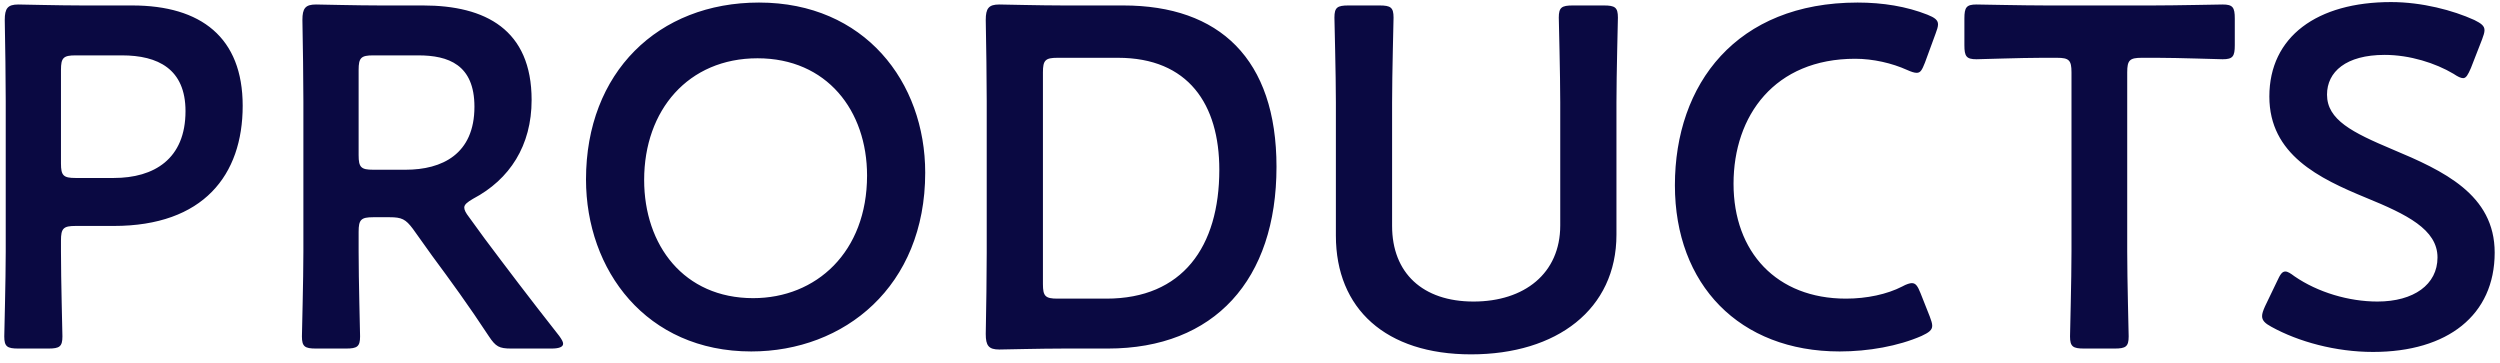 <svg width="227" height="33" viewBox="0 0 227 33" fill="none" xmlns="http://www.w3.org/2000/svg">
<path d="M4.392 31.648H1.664C0.652 31.648 0.388 31.472 0.388 30.548C0.388 30.24 0.52 25.4 0.52 22.848V9.208C0.52 7.052 0.476 4.324 0.432 1.816C0.432 0.76 0.696 0.408 1.664 0.408C1.972 0.408 5.448 0.496 7.516 0.496H12.004C18.252 0.496 22.036 3.4 22.036 9.604C22.036 15.896 18.472 20.516 10.332 20.516H6.856C5.756 20.516 5.536 20.736 5.536 21.836V22.848C5.536 25.4 5.668 30.24 5.668 30.548C5.668 31.472 5.404 31.648 4.392 31.648ZM5.536 6.348V14.84C5.536 15.94 5.756 16.16 6.856 16.16H10.332C13.984 16.16 16.844 14.444 16.844 10.088C16.844 6.26 14.336 5.028 11.08 5.028H6.856C5.756 5.028 5.536 5.248 5.536 6.348ZM32.563 21.044V22.848C32.563 25.4 32.695 30.24 32.695 30.548C32.695 31.472 32.431 31.648 31.419 31.648H28.691C27.679 31.648 27.415 31.472 27.415 30.548C27.415 30.24 27.547 25.4 27.547 22.848V9.208C27.547 7.052 27.503 4.28 27.459 1.816C27.459 0.76 27.723 0.408 28.691 0.408C28.999 0.408 32.475 0.496 34.543 0.496H38.415C44.091 0.496 48.271 2.696 48.271 9.076C48.271 13.212 46.291 16.292 42.947 18.052C42.419 18.36 42.155 18.58 42.155 18.844C42.155 19.064 42.287 19.328 42.595 19.724L44.003 21.66C46.115 24.476 47.875 26.808 50.779 30.504C50.999 30.812 51.131 31.032 51.131 31.208C51.131 31.516 50.735 31.648 50.075 31.648H46.423C45.323 31.648 45.015 31.472 44.399 30.548C42.551 27.732 40.879 25.444 39.251 23.244L37.491 20.78C36.831 19.9 36.479 19.724 35.379 19.724H33.883C32.783 19.724 32.563 19.944 32.563 21.044ZM32.563 6.348V14.092C32.563 15.192 32.783 15.412 33.883 15.412H36.831C40.131 15.412 43.079 14.004 43.079 9.692C43.079 5.864 40.703 5.028 37.975 5.028H33.883C32.783 5.028 32.563 5.248 32.563 6.348ZM68.917 0.232C78.509 0.232 84.009 7.448 84.009 15.676C84.009 26.016 76.661 31.912 68.213 31.912C58.665 31.912 53.209 24.52 53.209 16.292C53.209 6.568 59.765 0.232 68.917 0.232ZM68.785 5.292C62.493 5.292 58.489 10 58.489 16.336C58.489 22.276 62.097 27.072 68.389 27.072C74.109 27.072 78.729 22.892 78.729 15.94C78.729 10.044 75.077 5.292 68.785 5.292ZM100.594 31.648H96.59C94.522 31.648 91.046 31.736 90.738 31.736C89.77 31.736 89.506 31.384 89.506 30.328C89.55 27.864 89.594 25.092 89.594 22.98V9.164C89.594 7.008 89.55 4.368 89.506 1.816C89.506 0.76 89.77 0.408 90.738 0.408C91.046 0.408 94.522 0.496 96.59 0.496H102.002C110.714 0.496 115.906 5.336 115.906 15.148C115.906 25.4 110.274 31.648 100.594 31.648ZM94.698 6.568V25.796C94.698 26.896 94.918 27.116 96.018 27.116H100.462C107.37 27.116 110.714 22.408 110.714 15.412C110.714 9.472 107.898 5.248 101.518 5.248H96.018C94.918 5.248 94.698 5.468 94.698 6.568ZM146.774 9.296V21.308C146.774 28.084 141.362 32.176 133.574 32.176C125.83 32.176 121.298 28.04 121.298 21.396V9.296C121.298 6.744 121.166 1.904 121.166 1.596C121.166 0.672 121.43 0.496 122.442 0.496H125.258C126.27 0.496 126.534 0.672 126.534 1.596C126.534 1.904 126.402 6.744 126.402 9.296V20.516C126.402 24.784 129.174 27.38 133.794 27.38C138.414 27.38 141.67 24.828 141.67 20.472V9.296C141.67 6.744 141.538 1.904 141.538 1.596C141.538 0.672 141.802 0.496 142.814 0.496H145.63C146.642 0.496 146.906 0.672 146.906 1.596C146.906 1.904 146.774 6.744 146.774 9.296ZM175.225 28.744C175.357 29.096 175.445 29.36 175.445 29.58C175.445 29.976 175.137 30.196 174.477 30.504C172.365 31.428 169.637 31.912 167.041 31.912C157.933 31.912 152.081 25.84 152.081 16.82C152.081 7.624 157.669 0.232 168.669 0.232C170.957 0.232 173.113 0.584 175.005 1.332C175.665 1.596 175.973 1.816 175.973 2.212C175.973 2.432 175.885 2.696 175.753 3.048L174.785 5.688C174.521 6.348 174.389 6.612 174.037 6.612C173.817 6.612 173.553 6.524 173.157 6.348C171.793 5.732 170.077 5.336 168.449 5.336C161.145 5.336 157.405 10.484 157.405 16.688C157.405 22.892 161.321 27.116 167.613 27.116C169.505 27.116 171.353 26.72 172.717 26.016C173.113 25.796 173.421 25.708 173.597 25.708C173.949 25.708 174.125 25.972 174.389 26.632L175.225 28.744ZM193.151 6.568V22.848C193.151 25.4 193.283 30.24 193.283 30.548C193.283 31.472 193.019 31.648 192.007 31.648H189.235C188.223 31.648 187.959 31.472 187.959 30.548C187.959 30.24 188.091 25.4 188.091 22.848V6.568C188.091 5.468 187.871 5.248 186.771 5.248H185.407C183.559 5.248 179.775 5.38 179.467 5.38C178.543 5.38 178.367 5.116 178.367 4.104V1.684C178.367 0.672 178.543 0.408 179.467 0.408C179.775 0.408 183.779 0.496 185.847 0.496H195.439C197.507 0.496 201.511 0.408 201.819 0.408C202.743 0.408 202.919 0.672 202.919 1.684V4.104C202.919 5.116 202.743 5.38 201.819 5.38C201.511 5.38 197.727 5.248 195.879 5.248H194.471C193.371 5.248 193.151 5.468 193.151 6.568ZM217.233 13.564C221.853 15.5 226.517 17.656 226.517 22.936C226.517 28.612 222.249 31.956 215.473 31.956C212.085 31.956 208.697 31.032 206.233 29.668C205.661 29.36 205.397 29.096 205.397 28.7C205.397 28.48 205.485 28.216 205.661 27.82L206.761 25.532C207.025 24.96 207.201 24.652 207.509 24.652C207.729 24.652 207.993 24.828 208.345 25.092C210.457 26.544 213.273 27.38 215.869 27.38C219.169 27.38 221.325 25.84 221.325 23.376C221.325 20.824 218.509 19.46 214.857 17.964C210.589 16.204 206.057 14.048 206.057 8.768C206.057 3.312 210.413 0.188 217.101 0.188C219.917 0.188 222.733 0.936 224.669 1.816C225.285 2.124 225.593 2.344 225.593 2.74C225.593 2.96 225.505 3.224 225.373 3.576L224.361 6.172C224.097 6.788 223.921 7.096 223.657 7.096C223.437 7.096 223.173 6.964 222.777 6.7C221.149 5.732 218.817 4.984 216.529 4.984C213.009 4.984 211.293 6.524 211.293 8.592C211.293 10.88 213.581 12.024 217.233 13.564Z" fill="#0A0942"/>
</svg>
